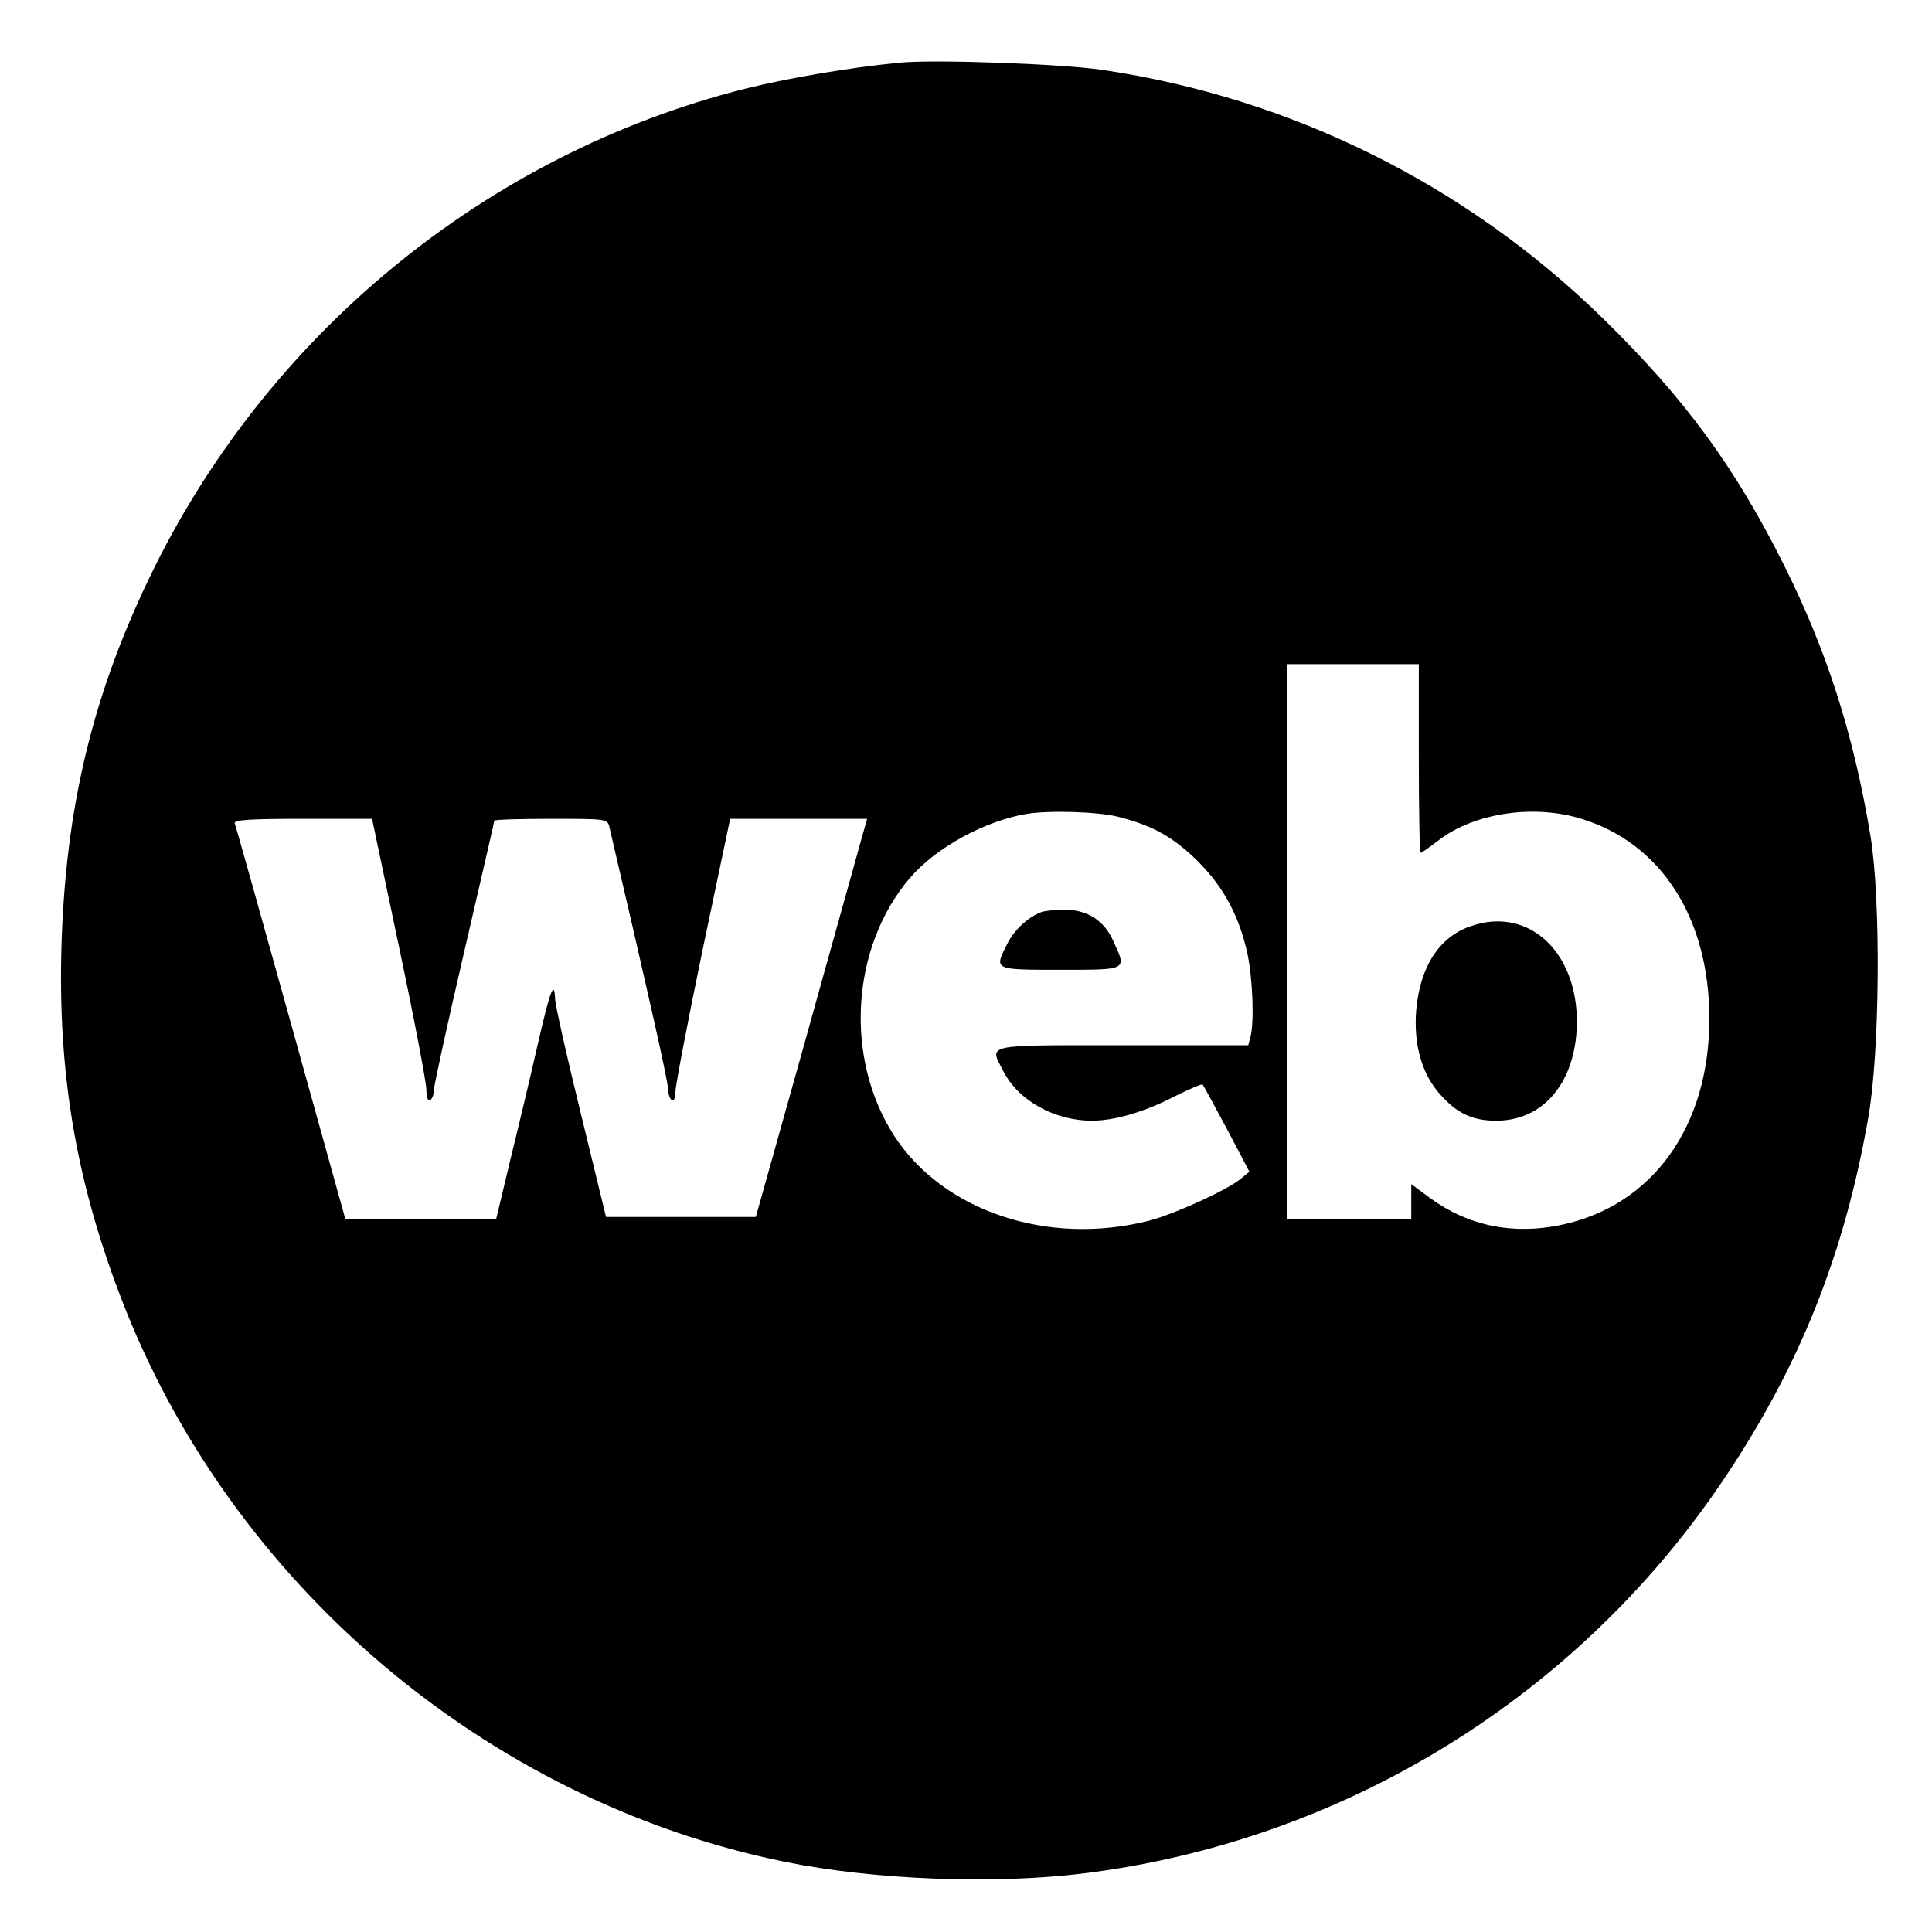 <?xml version="1.0" standalone="no"?>
<!DOCTYPE svg PUBLIC "-//W3C//DTD SVG 20010904//EN"
 "http://www.w3.org/TR/2001/REC-SVG-20010904/DTD/svg10.dtd">
<svg version="1.0" xmlns="http://www.w3.org/2000/svg"
 width="512pt" height="512pt" viewBox="0 0 512 512"
 preserveAspectRatio="xMidYMid meet">
<g transform="translate(0,512) scale(0.1,-0.1)"
fill="#000000" stroke="none">
<path d="M2385 4954 c-135 -13 -297 -41 -410 -69 -687 -173 -1272 -654 -1581
-1300 -150 -313 -220 -608 -231 -970 -10 -333 37 -617 154 -925 288 -762 970
-1343 1763 -1504 236 -48 553 -60 790 -31 695 86 1318 472 1705 1055 196 294
313 588 376 947 31 174 34 577 6 748 -45 269 -114 486 -228 715 -130 261 -264
444 -481 656 -363 355 -826 585 -1328 659 -109 16 -445 28 -535 19z m1375
-1844 c0 -137 2 -250 5 -250 3 0 25 16 50 35 94 71 251 94 376 55 212 -65 339
-264 339 -530 0 -286 -151 -495 -392 -546 -128 -27 -247 -3 -348 71 l-50 37 0
-46 0 -46 -165 0 -165 0 0 735 0 735 175 0 175 0 0 -250z m-795 -155 c93 -24
145 -54 211 -119 68 -69 108 -144 130 -244 14 -69 18 -180 8 -219 l-6 -23
-334 0 c-372 0 -352 4 -315 -69 40 -78 136 -131 235 -131 60 0 141 24 220 65
38 19 71 33 73 31 2 -2 31 -55 64 -117 l60 -114 -23 -19 c-36 -30 -177 -94
-243 -111 -268 -68 -546 25 -676 226 -132 206 -114 500 43 683 69 80 197 150
308 169 61 10 191 6 245 -8z m-1907 -347 c40 -189 72 -358 72 -376 0 -20 4
-31 10 -27 6 3 10 16 10 27 0 11 36 176 80 365 44 189 80 346 80 348 0 3 67 5
150 5 147 0 150 0 155 -22 95 -406 155 -671 155 -691 0 -14 5 -29 10 -32 6 -4
10 6 10 22 0 15 32 184 72 376 l73 347 182 0 181 0 -19 -67 c-10 -38 -77 -275
-147 -528 l-129 -460 -198 0 -199 0 -67 275 c-37 151 -68 288 -68 304 -2 52
-14 18 -46 -122 -17 -75 -49 -210 -71 -299 l-39 -163 -200 0 -200 0 -144 518
c-79 284 -146 523 -149 530 -3 9 37 12 180 12 l184 0 72 -342z"/>
<path d="M3896 2665 c-83 -29 -133 -108 -143 -223 -7 -91 15 -169 65 -224 44
-49 85 -68 147 -68 120 0 203 93 213 236 13 202 -122 336 -282 279z"/>
<path d="M2760 2703 c-35 -13 -72 -47 -90 -83 -36 -71 -39 -70 140 -70 181 0
176 -2 140 77 -24 54 -70 83 -130 82 -25 0 -52 -3 -60 -6z"/>
</g>
</svg>
